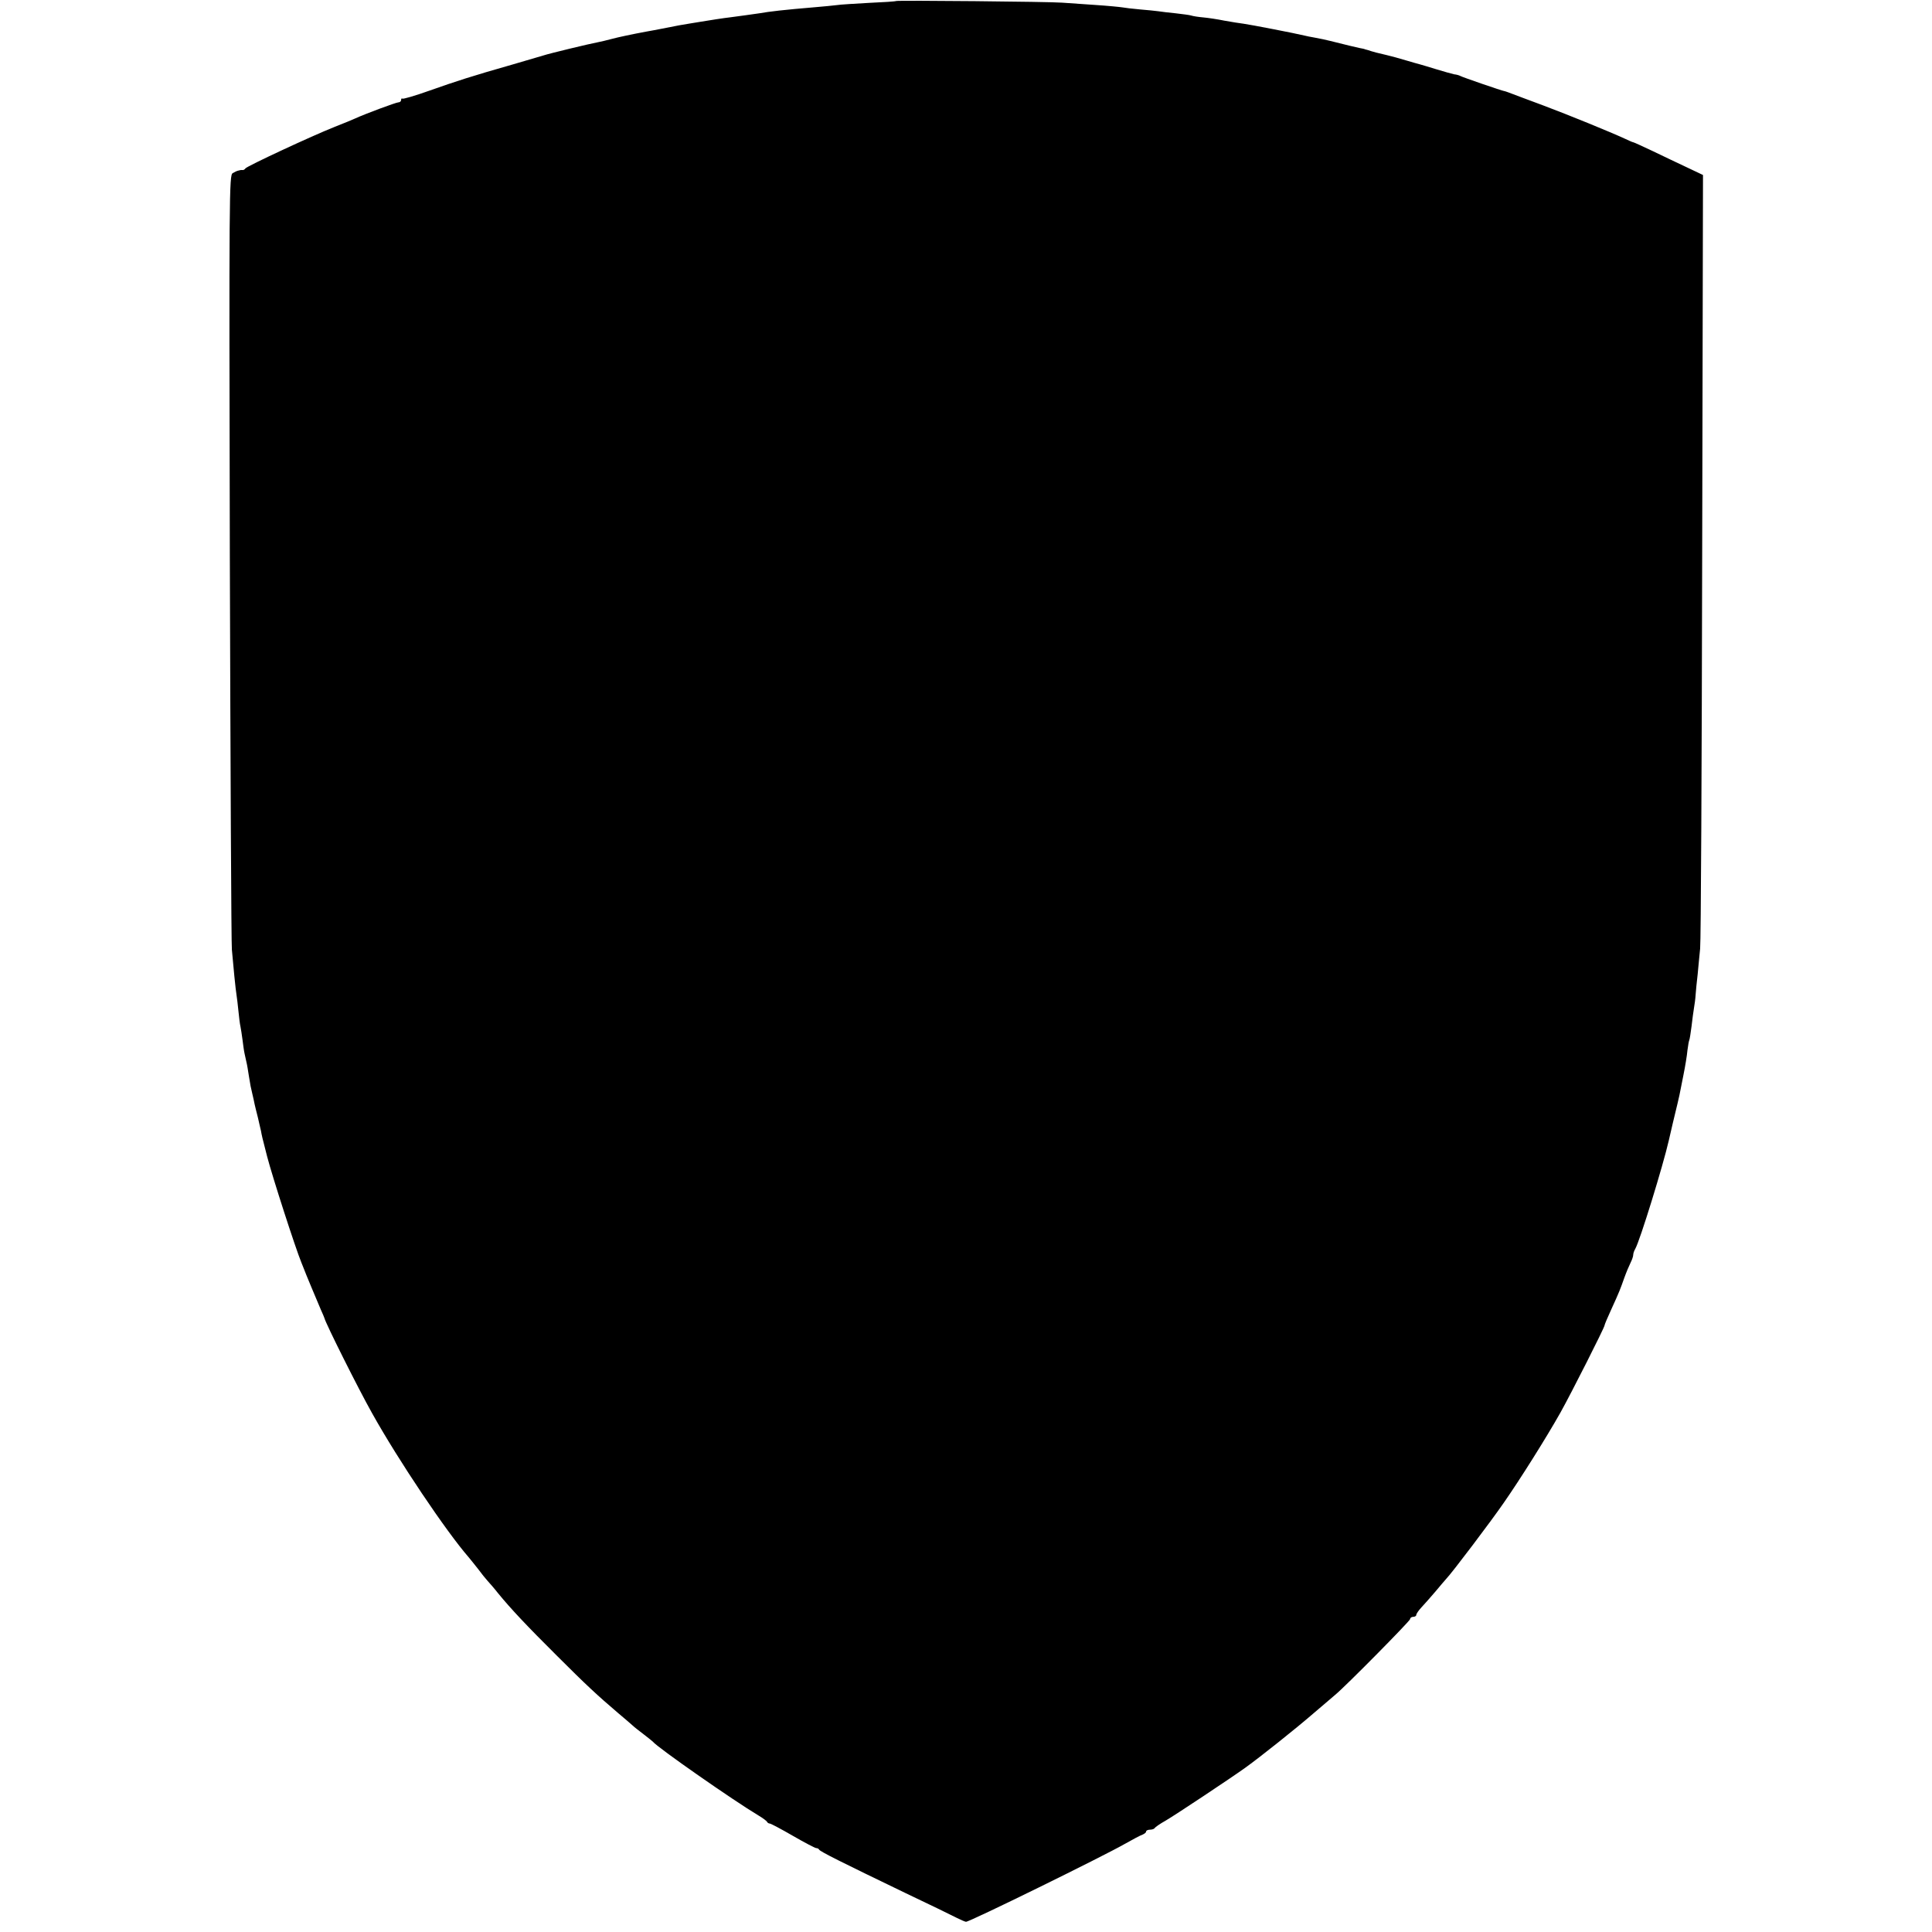 <?xml version="1.0" standalone="no"?>
<!DOCTYPE svg PUBLIC "-//W3C//DTD SVG 20010904//EN"
 "http://www.w3.org/TR/2001/REC-SVG-20010904/DTD/svg10.dtd">
<svg version="1.0" xmlns="http://www.w3.org/2000/svg"
 width="944pt" height="944pt" viewBox="0 0 944 944"
 preserveAspectRatio="xMidYMid meet">
<g transform="translate(0,944) scale(0.1,-0.1)"
fill="#000000" stroke="none">
<path d="M4378 9435 c-2 -2 -61 -6 -131 -9 -69 -4 -141 -8 -159 -11 -18 -2
-64 -7 -103 -10 -155 -13 -224 -21 -275 -30 -25 -4 -108 -15 -145 -20 -21 -2
-105 -15 -140 -21 -10 -2 -35 -6 -55 -9 -38 -6 -55 -9 -135 -25 -27 -5 -61
-12 -75 -14 -70 -13 -137 -27 -174 -37 -23 -6 -51 -13 -63 -15 -43 -8 -238
-55 -268 -65 -16 -5 -84 -25 -150 -44 -200 -57 -274 -81 -407 -128 -70 -25
-129 -42 -132 -39 -3 3 -6 0 -6 -6 0 -7 -6 -12 -13 -12 -11 0 -162 -56 -212
-79 -11 -5 -56 -24 -100 -41 -109 -43 -429 -192 -436 -203 -3 -5 -9 -8 -13 -8
-3 1 -8 0 -11 0 -3 -1 -8 -2 -12 -3 -5 -1 -16 -6 -26 -12 -17 -10 -18 -90 -14
-1875 3 -1025 7 -1889 10 -1919 3 -30 8 -88 12 -129 4 -41 9 -84 11 -95 2 -12
6 -46 9 -76 3 -30 7 -64 10 -76 2 -11 7 -40 10 -65 3 -24 7 -54 10 -67 3 -12
7 -31 9 -41 3 -11 8 -41 12 -68 9 -55 8 -49 17 -88 4 -16 9 -39 11 -50 3 -11
9 -40 16 -65 6 -25 12 -54 15 -65 4 -22 5 -29 30 -125 26 -100 138 -447 168
-520 6 -14 11 -27 12 -30 5 -15 65 -158 83 -200 9 -19 16 -37 17 -40 6 -26
166 -346 233 -465 130 -233 363 -579 472 -704 8 -9 28 -35 45 -56 16 -22 38
-49 48 -60 10 -11 33 -37 50 -59 62 -76 144 -163 288 -306 144 -144 197 -193
299 -280 30 -25 61 -52 70 -60 8 -8 34 -28 55 -44 22 -17 42 -33 45 -36 20
-27 396 -289 515 -360 22 -13 42 -28 43 -32 2 -4 8 -8 13 -8 5 0 56 -27 113
-60 57 -33 109 -60 114 -60 6 0 12 -3 14 -7 3 -9 112 -63 423 -213 116 -55
227 -109 248 -120 22 -11 43 -20 47 -20 19 0 668 319 775 380 39 22 78 43 88
46 9 4 17 10 17 15 0 5 9 9 19 9 11 0 21 4 23 8 2 4 26 21 53 36 45 26 316
206 390 259 75 54 248 192 330 263 50 42 99 85 109 93 48 39 366 361 366 370
0 6 7 11 15 11 8 0 15 4 15 9 0 6 12 23 26 38 14 15 45 50 68 77 22 27 46 54
51 60 30 31 221 284 281 371 81 116 211 323 279 444 52 93 215 415 215 425 0
4 14 37 31 74 43 94 45 101 65 157 10 28 24 61 31 75 7 14 13 31 13 38 0 7 4
20 10 30 23 40 136 407 164 530 4 20 33 141 43 182 7 29 7 28 28 135 9 44 18
99 20 123 3 24 7 46 9 50 2 4 7 35 11 67 4 33 9 74 12 90 3 17 7 46 8 65 1 19
6 64 10 100 3 36 9 92 12 125 4 33 8 897 10 1920 l4 1860 -78 37 c-43 20 -118
56 -168 80 -49 23 -92 43 -95 43 -3 0 -21 8 -40 17 -69 32 -277 117 -400 163
-69 25 -138 52 -155 58 -16 6 -32 12 -35 12 -10 1 -205 68 -215 74 -5 3 -19 7
-30 8 -10 2 -49 13 -85 24 -36 11 -72 22 -80 24 -8 2 -40 11 -70 20 -30 9 -73
21 -95 26 -43 10 -67 16 -75 19 -3 1 -9 3 -15 5 -5 1 -12 3 -15 4 -3 2 -14 4
-25 6 -19 4 -66 15 -145 35 -19 5 -53 12 -75 16 -22 4 -44 8 -50 10 -45 11
-267 54 -298 58 -18 2 -60 9 -94 15 -34 7 -81 14 -104 16 -23 2 -49 6 -58 9
-9 3 -43 7 -76 11 -33 3 -71 8 -85 10 -14 2 -54 6 -90 9 -36 3 -75 8 -86 10
-12 2 -73 8 -135 12 -63 4 -134 9 -159 11 -58 5 -807 12 -812 8z"/>
</g>
</svg>
